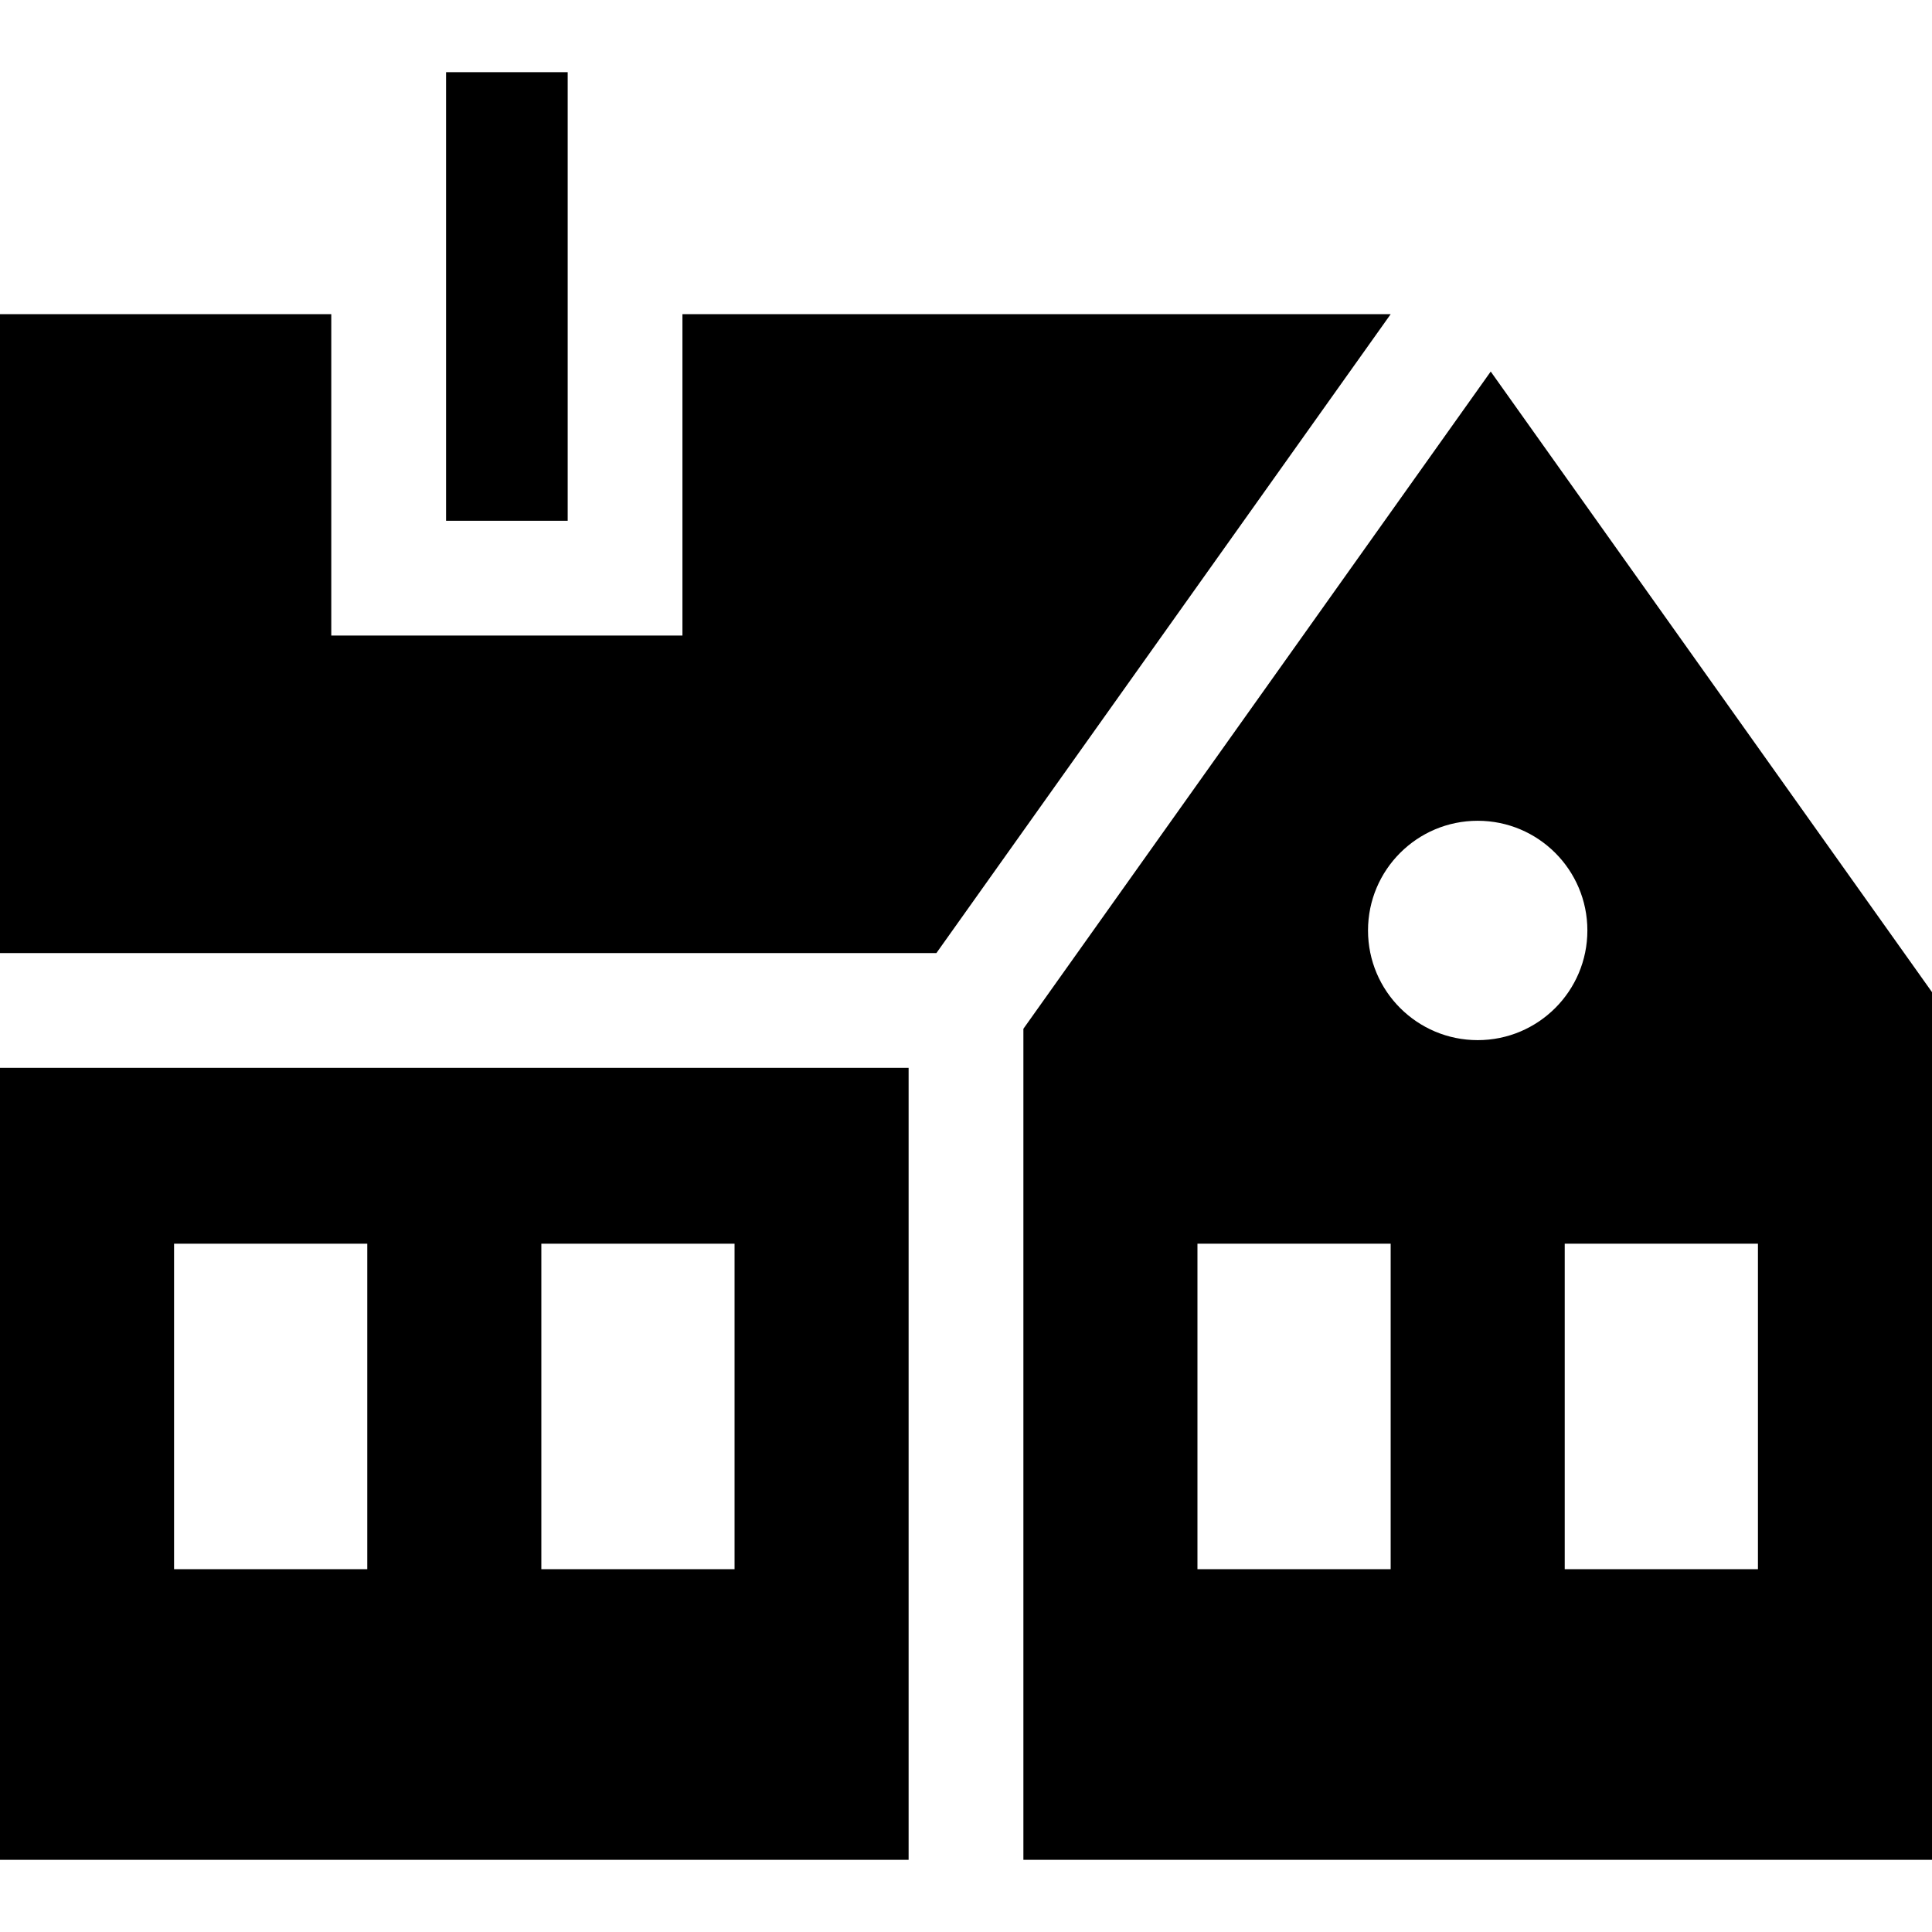 <?xml version="1.0" encoding="iso-8859-1"?>
<!-- Uploaded to: SVG Repo, www.svgrepo.com, Generator: SVG Repo Mixer Tools -->
<svg fill="#000000" version="1.1" id="Layer_1" xmlns="http://www.w3.org/2000/svg" xmlns:xlink="http://www.w3.org/1999/xlink" 
	 viewBox="0 0 511.999 511.999" xml:space="preserve">
<g>
	<g>
		<path d="M395.057,98.462L271.208,272.638v220.233h240.791V262.927L395.057,98.462z M368.54,415.852h-51.204v-86.258h51.204
			V415.852z M391.604,275.647c-16.052,0-29.066-13.013-29.066-29.066s13.014-29.066,29.066-29.066s29.066,13.013,29.066,29.066
			S407.657,275.647,391.604,275.647z M465.872,415.852h-51.204v-86.258h51.204V415.852z"/>
	</g>
</g>
<g>
	<g>
		<polygon points="180.855,83.252 180.855,168.421 87.791,168.421 87.791,83.252 0,83.252 0,252.574 248.153,252.574 
			368.548,83.252 		"/>
	</g>
</g>
<g>
	<g>
		<path d="M0,282.991v209.88h240.791v-209.88H0z M97.332,415.852H46.128v-86.258h51.204V415.852z M194.664,415.852H143.46v-86.258
			h51.204V415.852z"/>
	</g>
</g>
<g>
	<g>
		<rect x="118.211" y="19.128" width="32.229" height="118.881"/>
	</g>
</g>
</svg>